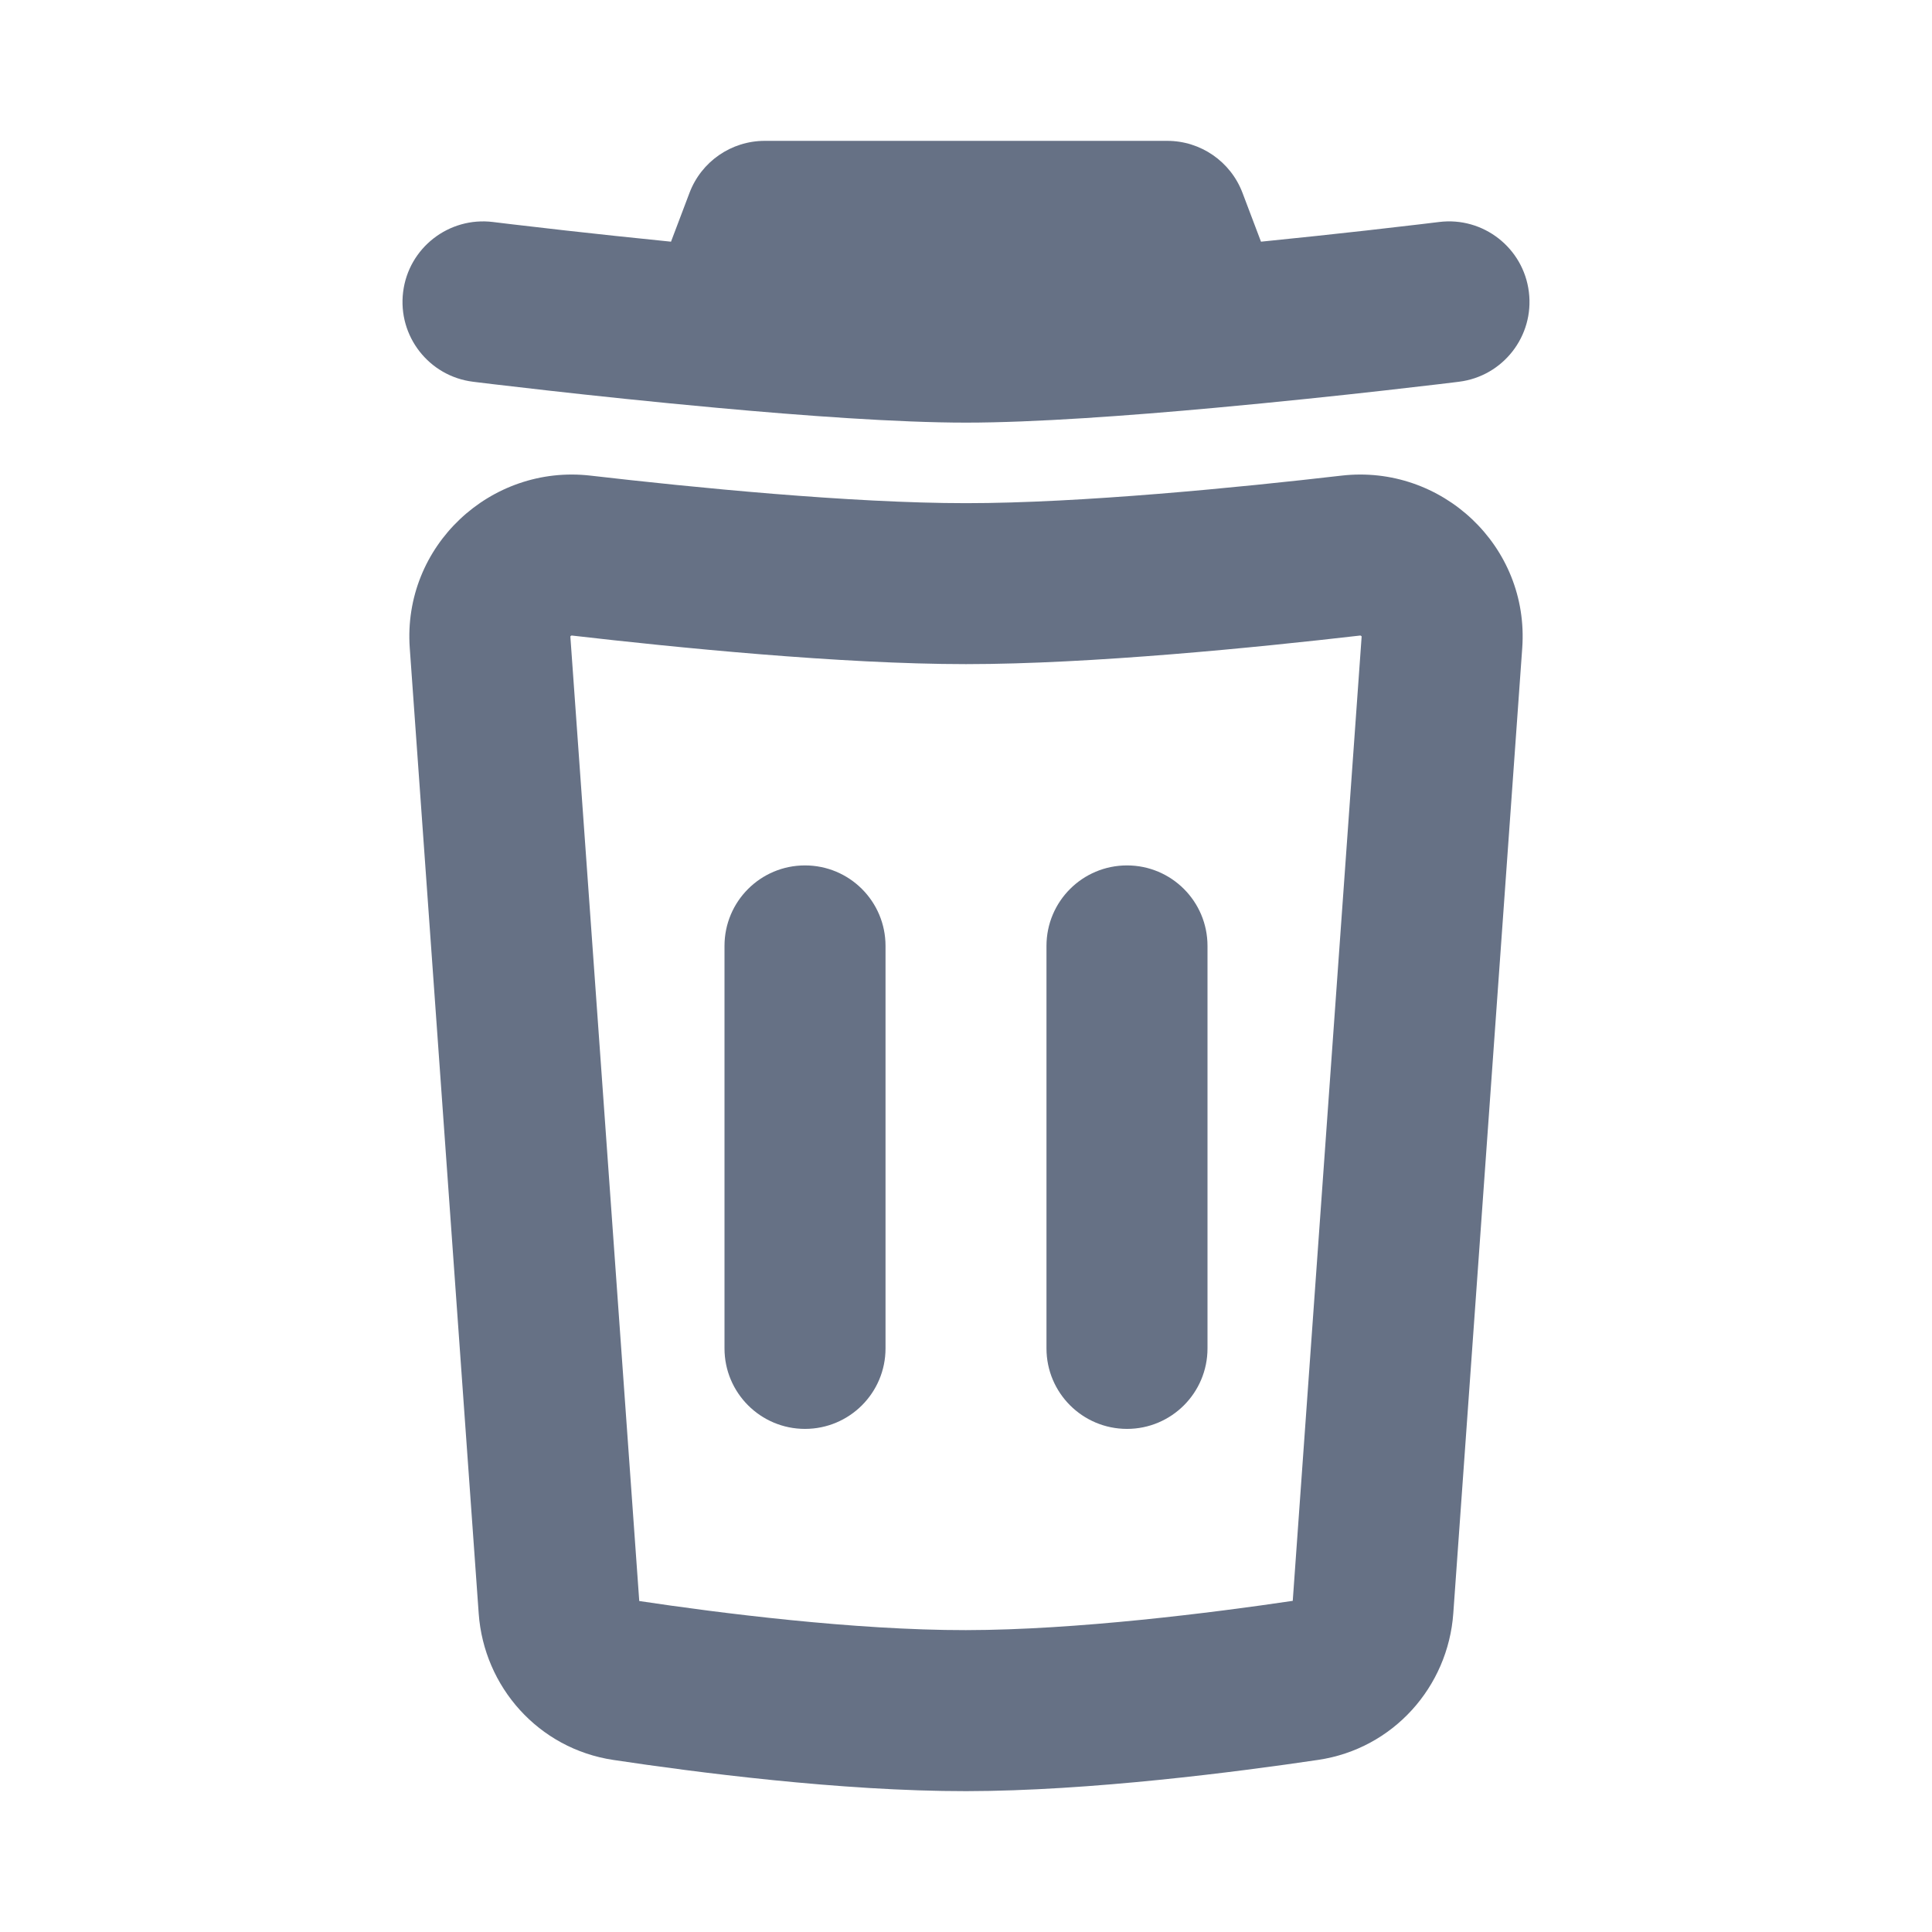 <svg width="32" height="32" viewBox="0 0 32 32" fill="none" xmlns="http://www.w3.org/2000/svg">
<path d="M12.667 2.333C12.112 2.333 11.616 2.676 11.42 3.195L11.114 4.003C10.457 3.937 9.853 3.872 9.363 3.817C8.997 3.776 8.697 3.741 8.488 3.716L8.247 3.687L8.165 3.677C7.434 3.587 6.767 4.106 6.677 4.836C6.586 5.567 7.105 6.233 7.836 6.323L7.925 6.334L8.173 6.364C8.387 6.389 8.693 6.425 9.066 6.467C9.81 6.551 10.819 6.658 11.879 6.755C13.308 6.886 14.874 7 16 7C17.126 7 18.692 6.886 20.121 6.755C21.18 6.658 22.19 6.551 22.934 6.467C23.306 6.425 23.613 6.389 23.827 6.364L24.075 6.334L24.164 6.323C24.895 6.233 25.414 5.567 25.323 4.836C25.233 4.106 24.567 3.586 23.836 3.677L23.753 3.687L23.512 3.716C23.303 3.741 23.003 3.776 22.637 3.817C22.147 3.872 21.543 3.937 20.886 4.003L20.58 3.195C20.384 2.676 19.887 2.333 19.333 2.333H12.667Z" fill="#667185"/>
<path d="M14.667 15.667C14.667 14.93 14.07 14.334 13.333 14.334C12.597 14.334 12 14.93 12 15.667V22.334C12 23.07 12.597 23.667 13.333 23.667C14.07 23.667 14.667 23.07 14.667 22.334V15.667Z" fill="#667185"/>
<path d="M18.667 14.334C19.403 14.334 20 14.93 20 15.667V22.334C20 23.07 19.403 23.667 18.667 23.667C17.93 23.667 17.333 23.07 17.333 22.334V15.667C17.333 14.93 17.93 14.334 18.667 14.334Z" fill="#667185"/>
<path fill-rule="evenodd" clip-rule="evenodd" d="M25.213 10.734C25.334 9.043 23.875 7.686 22.218 7.878C20.522 8.074 17.904 8.334 16 8.334C14.095 8.334 11.478 8.074 9.782 7.878C8.125 7.686 6.666 9.043 6.787 10.734L7.929 26.727C8.016 27.939 8.919 28.964 10.158 29.15C11.487 29.35 13.925 29.669 16.002 29.667C18.052 29.665 20.5 29.347 21.835 29.149C23.076 28.965 23.984 27.939 24.071 26.723L25.213 10.734ZM22.524 10.527C22.529 10.526 22.532 10.527 22.532 10.527L22.535 10.527C22.538 10.528 22.543 10.531 22.548 10.535C22.551 10.538 22.553 10.542 22.553 10.542L22.553 10.544L21.412 26.515C20.091 26.711 17.827 26.998 15.998 27C14.15 27.002 11.9 26.715 10.588 26.518L9.447 10.544L9.447 10.542C9.447 10.542 9.449 10.538 9.452 10.535C9.457 10.531 9.461 10.528 9.464 10.527L9.468 10.527C9.468 10.527 9.471 10.526 9.476 10.527C11.175 10.723 13.927 11 16 11C18.073 11 20.825 10.723 22.524 10.527Z" fill="#667185"/>
</svg>